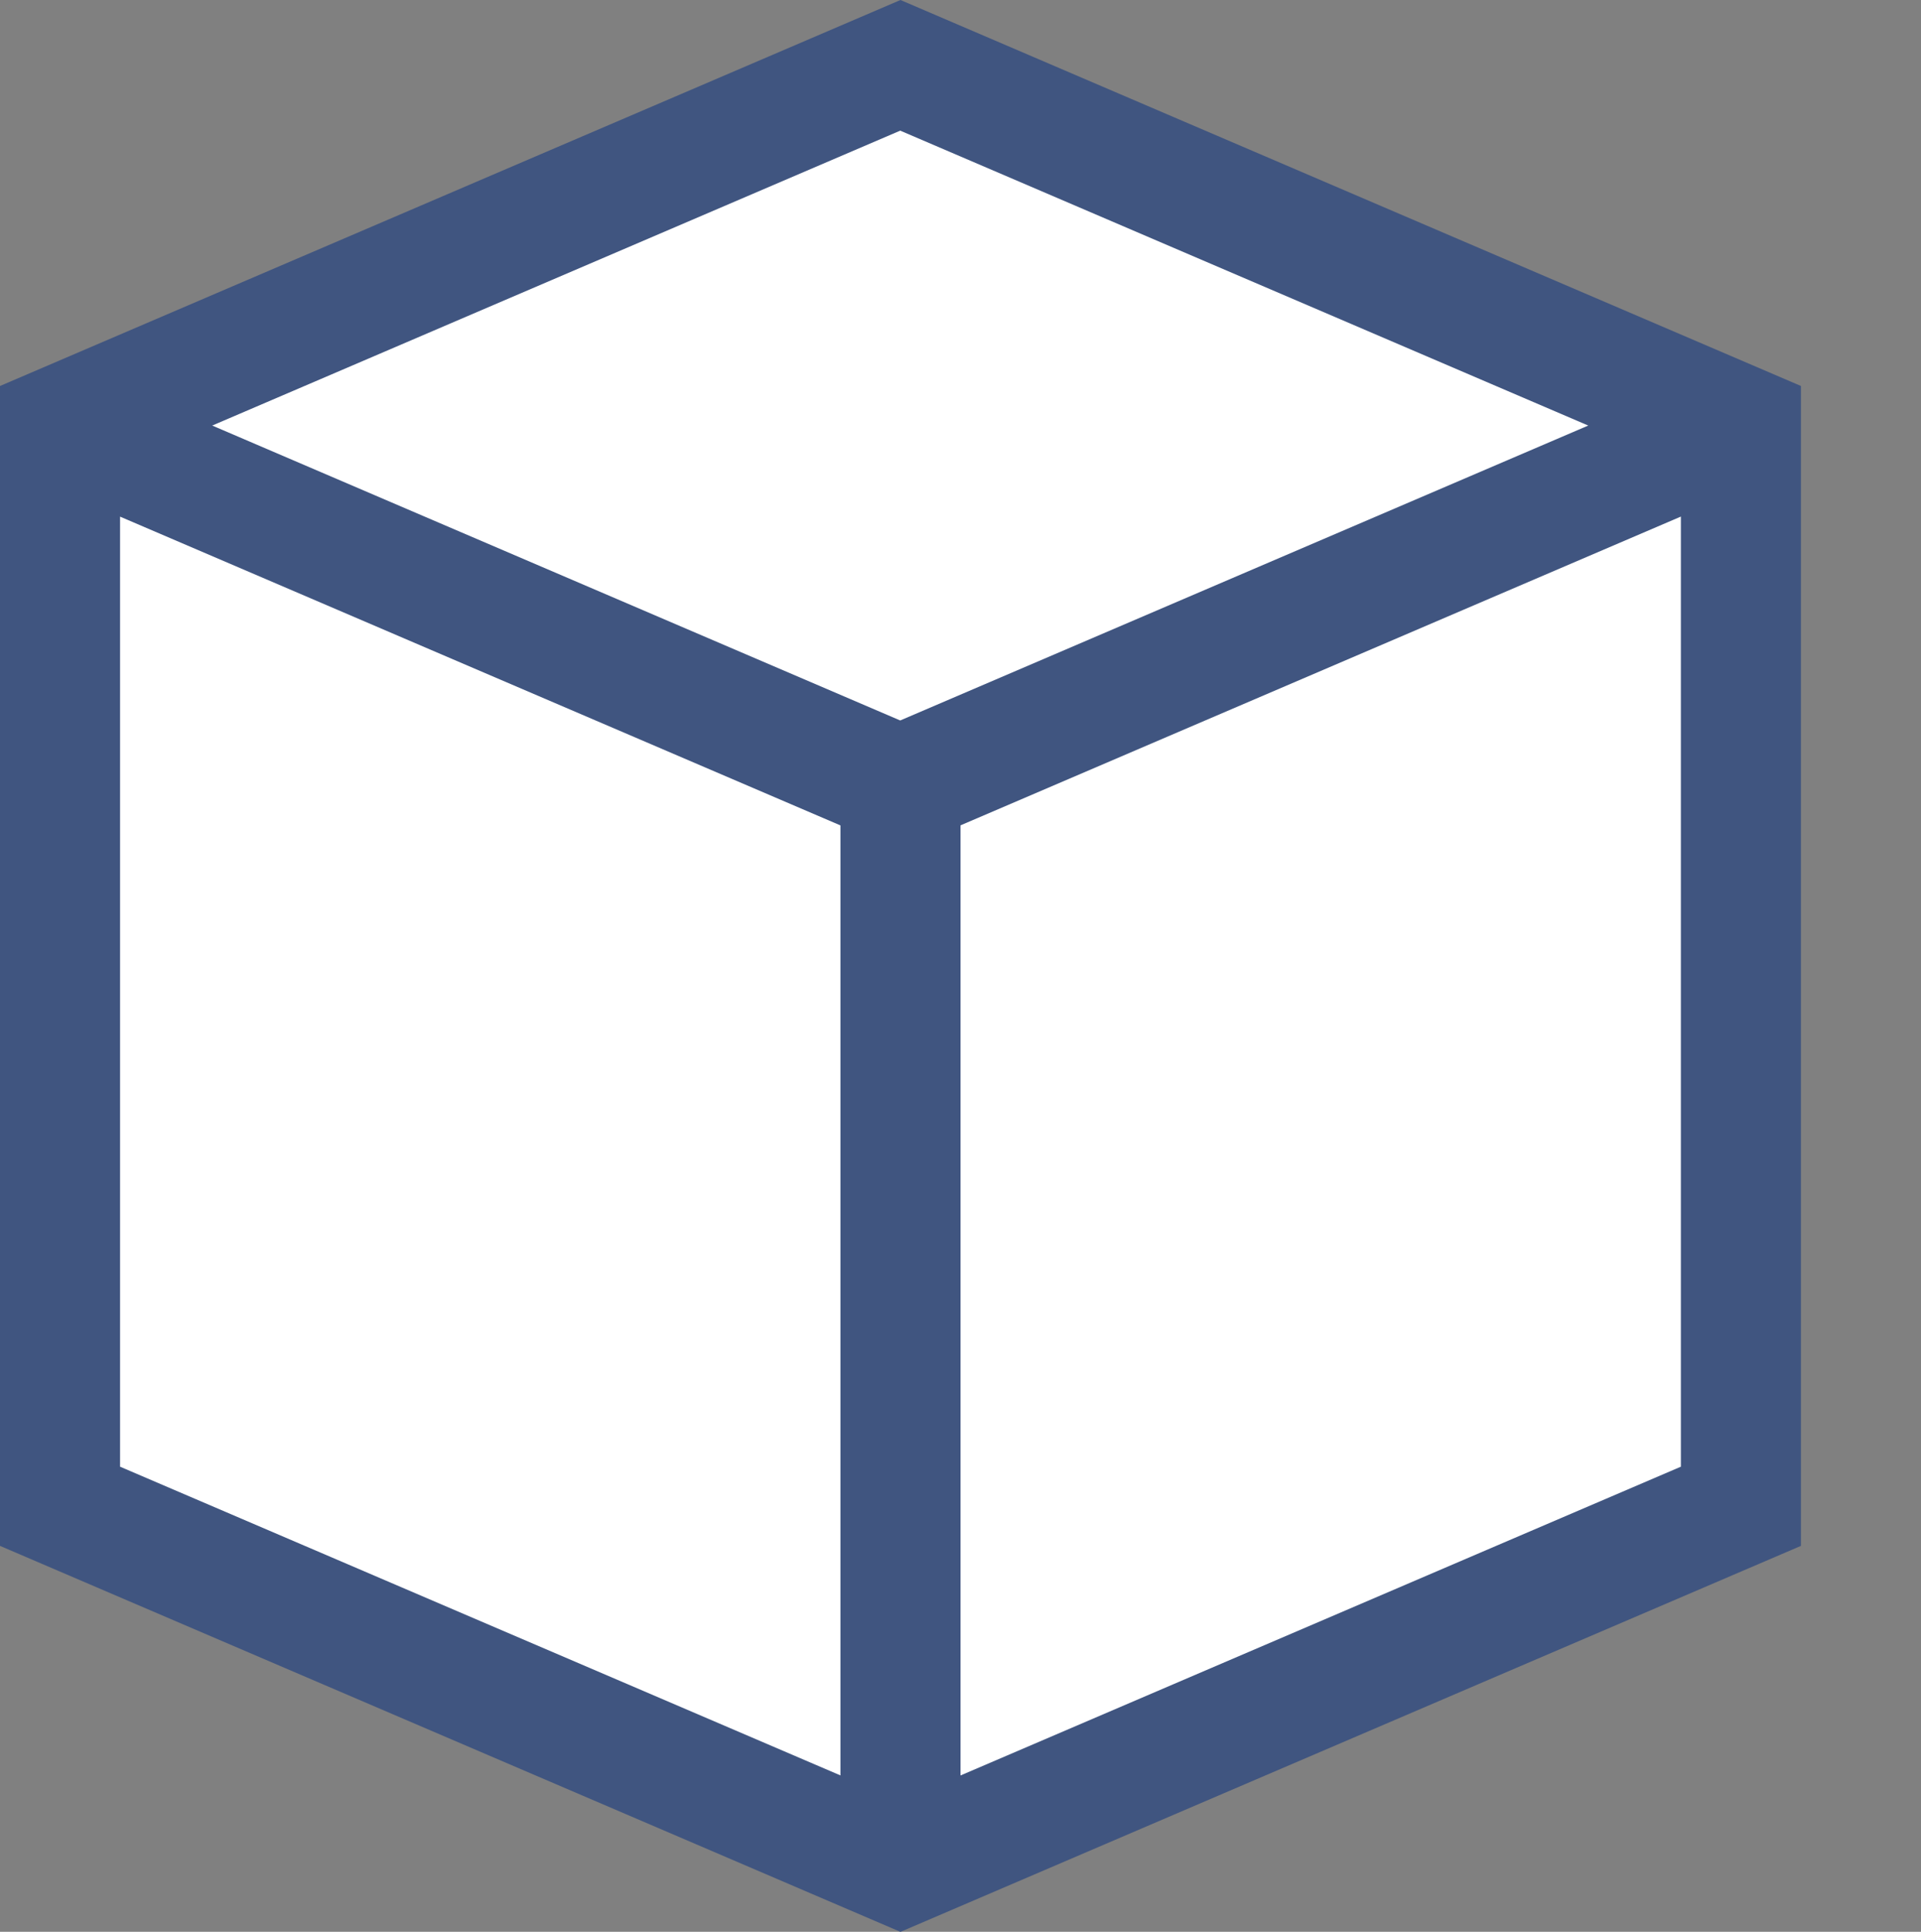 <?xml version="1.0" encoding="iso-8859-1"?>
<!-- Generator: Adobe Illustrator 19.2.1, SVG Export Plug-In . SVG Version: 6.00 Build 0)  -->
<svg version="1.1" xmlns="http://www.w3.org/2000/svg" xmlns:xlink="http://www.w3.org/1999/xlink" x="0px" y="0px"
	 viewBox="0 0 32 32.176" style="enable-background:new 0 0 32 32.176;" xml:space="preserve">
<rect x="0" y="0" width="32" height="32.176" fill="#808080" stroke="none"/>
<g id="Layer_48">
	<rect y="0.093" style="fill:none;" width="32" height="32"/>
	<polygon style="fill:#FFFFFF;" points="28.996,25.088 14.996,31.088 0.996,25.088 0.996,7.088 14.996,1.088 28.996,7.088 	"/>
	<path style="fill:#405580;" d="M15,0L0,6.429v19.319l15,6.429l15-6.429v-0.659V6.429L15,0z M14,29.571L2,24.429V8.605l12,5.143
		V29.571z M14.996,12L3.535,7.088l11.461-4.912l11.461,4.912L14.996,12z M28,24.429l-12,5.143V13.747l12-5.143V24.429z"/>
</g>
<g id="Layer_1">
</g>
</svg>
